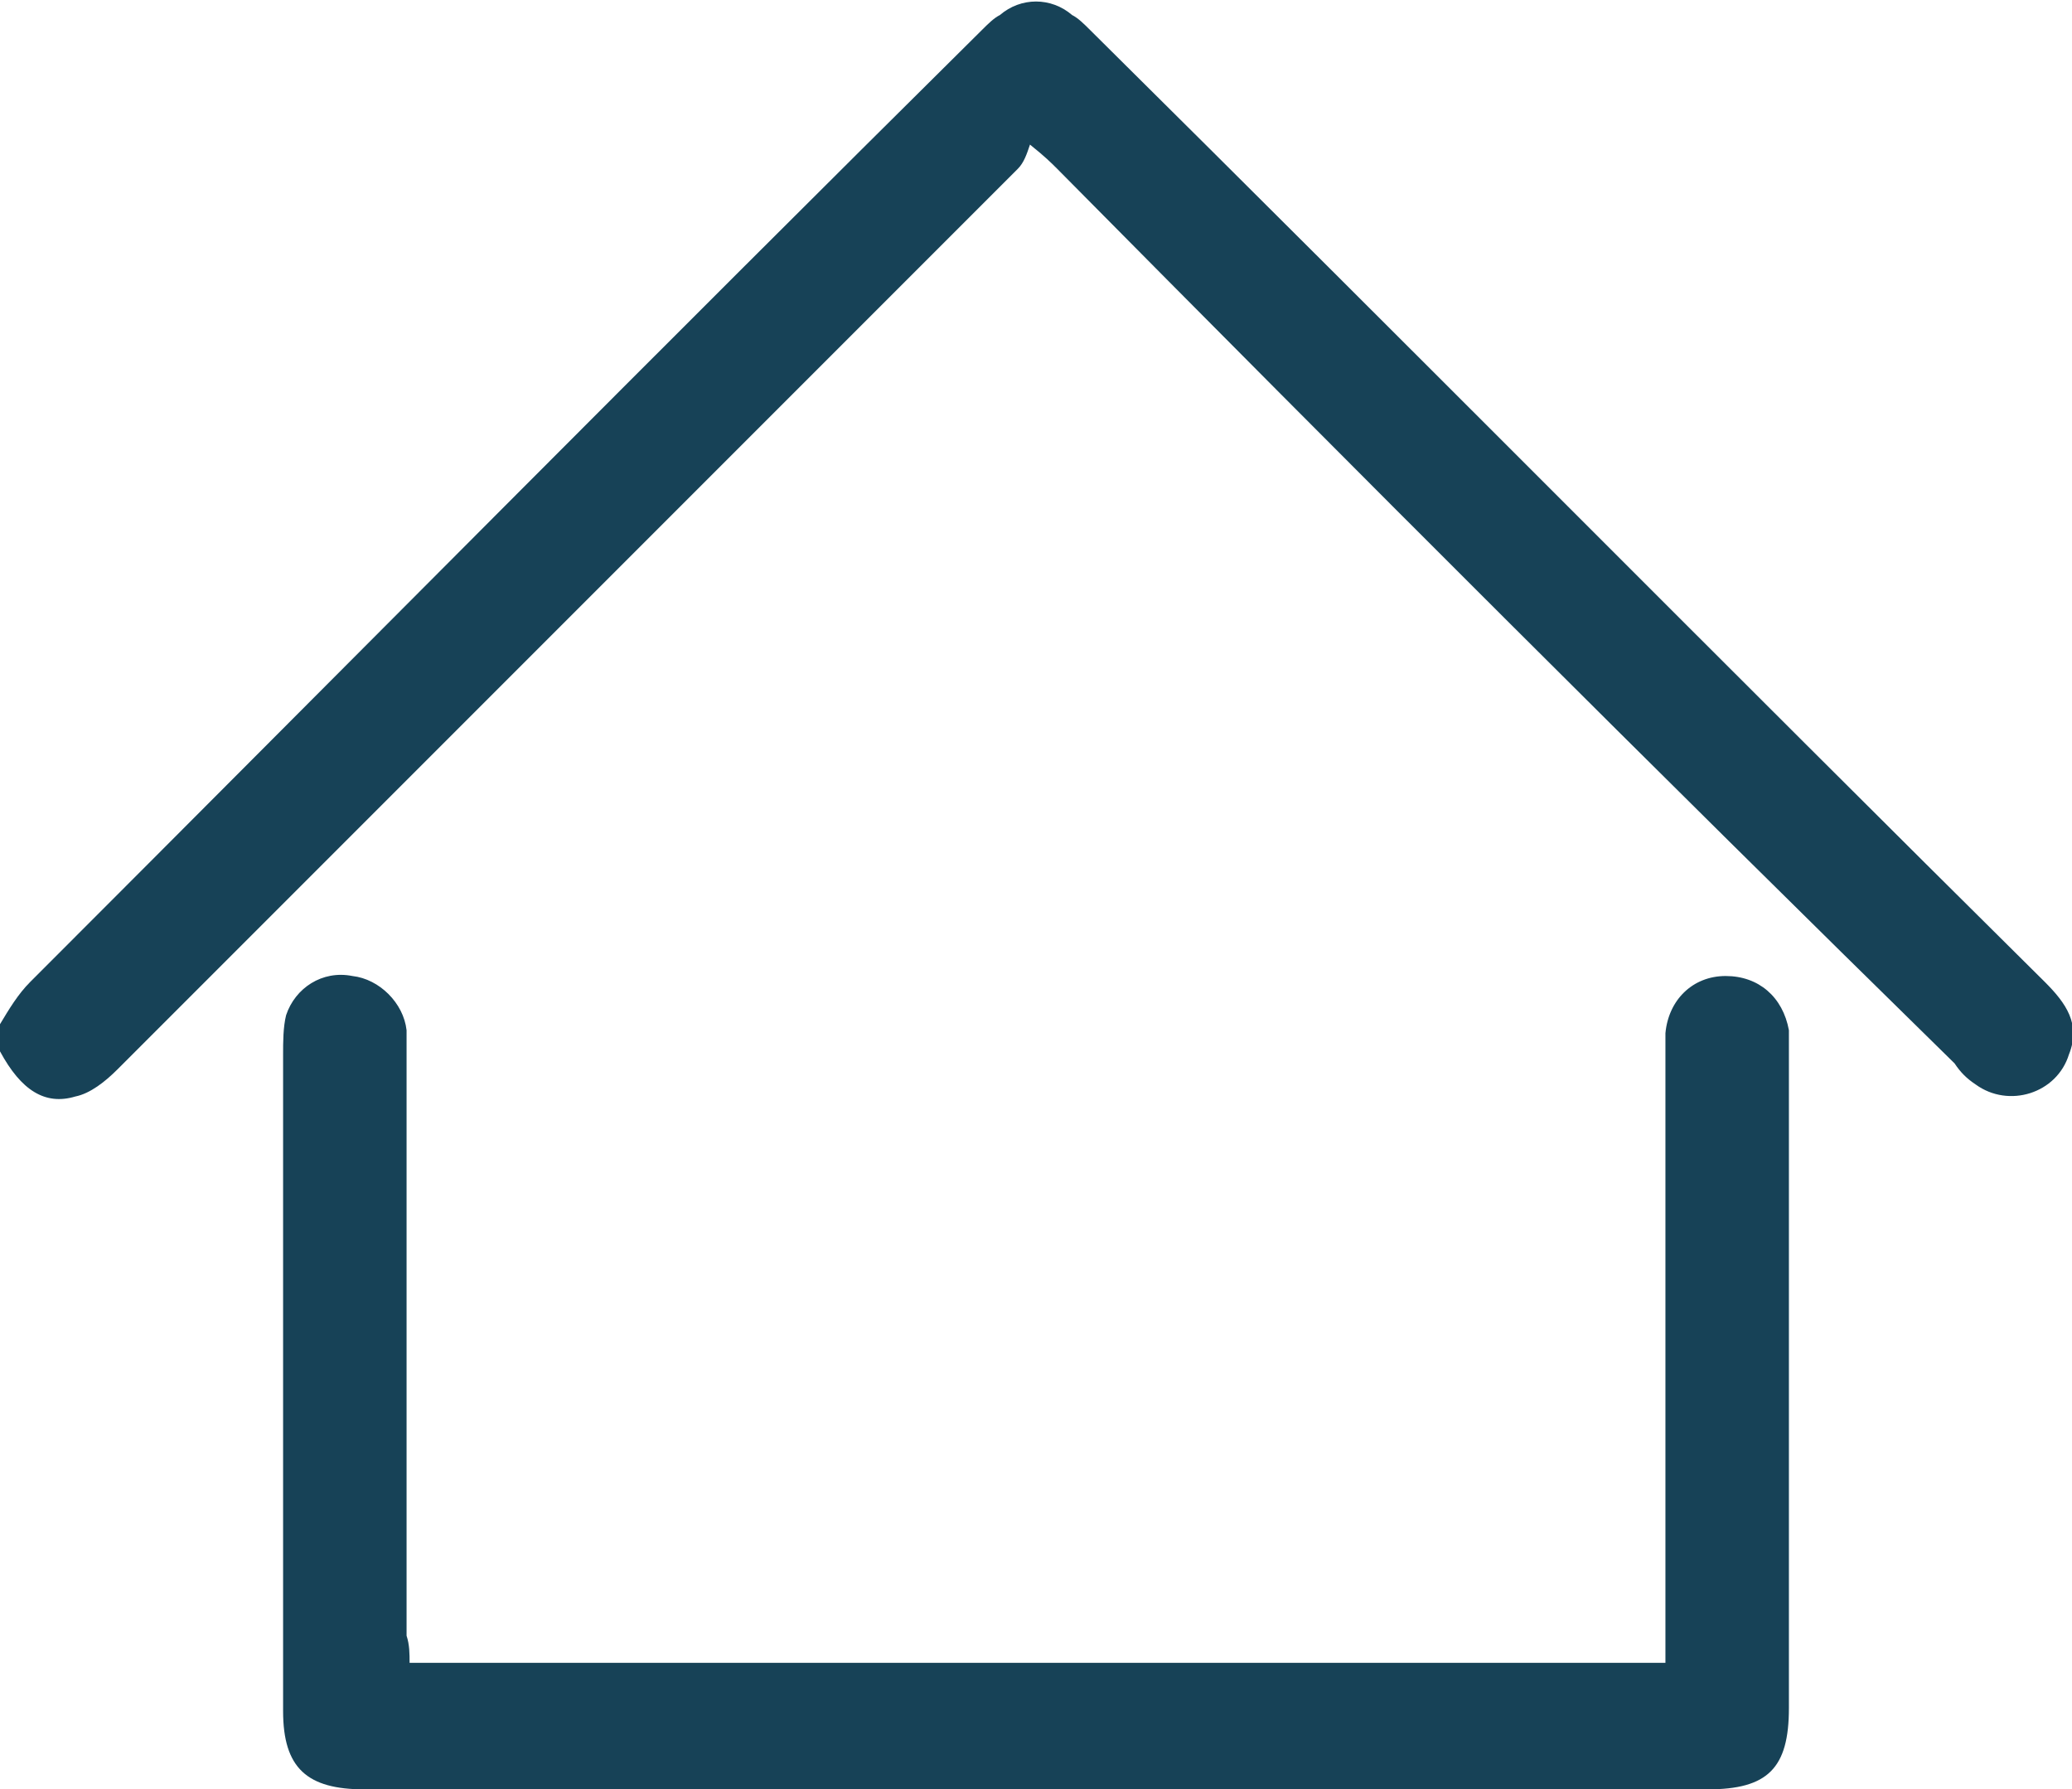 <?xml version="1.0" encoding="utf-8"?>
<!-- Generator: Adobe Illustrator 21.1.0, SVG Export Plug-In . SVG Version: 6.00 Build 0)  -->
<svg version="1.1" id="Layer_1" xmlns="http://www.w3.org/2000/svg" xmlns:xlink="http://www.w3.org/1999/xlink" x="0px" y="0px"
	 viewBox="0 0 68.8 59.4" style="enable-background:new 0 0 68.8 59.4;" xml:space="preserve">
<style type="text/css">
	.st0{fill:#174257;}
</style>
<path class="st0" d="M0,34c0.3-0.5,0.6-1,1-1.4C11.5,22.1,22,11.5,32.6,1c0.2-0.2,0.4-0.4,0.6-0.5c0.7-0.6,1.7-0.6,2.4,0
	C35.8,0.6,36,0.8,36.2,1c10.6,10.5,21.1,21.1,31.7,31.6c0.7,0.7,1.2,1.4,0.8,2.4c-0.4,1.3-2,1.8-3.1,1c-0.3-0.2-0.5-0.4-0.7-0.7
	C54.9,25.5,45,15.6,35.1,5.6c-0.2-0.2-0.4-0.4-0.9-0.8c-0.1,0.3-0.2,0.6-0.4,0.8c-10,10-19.9,19.9-29.9,29.9
	c-0.4,0.4-0.9,0.8-1.4,0.9c-1,0.3-1.8-0.2-2.5-1.5C0,34.6,0,34.3,0,34z"/>
<path class="st0" d="M13.6,55.2c13.9,0,27.7,0,41.7,0c0-0.3,0-0.5,0-0.8c0-6.5,0-12.9,0-19.4c0-0.2,0-0.5,0-0.7
	c0.1-1.1,0.9-1.9,2-1.9c1.1,0,1.9,0.7,2.1,1.8c0,0.3,0,0.5,0,0.8c0,7.2,0,14.5,0,21.7c0,2-0.7,2.7-2.7,2.7c-14.9,0-29.7,0-44.6,0
	c-1.9,0-2.7-0.7-2.7-2.6c0-7.3,0-14.5,0-21.8c0-0.4,0-0.9,0.1-1.3c0.3-0.9,1.2-1.5,2.2-1.3c0.9,0.1,1.7,0.9,1.8,1.8
	c0,0.2,0,0.5,0,0.7c0,6.5,0,12.9,0,19.4C13.6,54.6,13.6,54.9,13.6,55.2z"/>
</svg>
